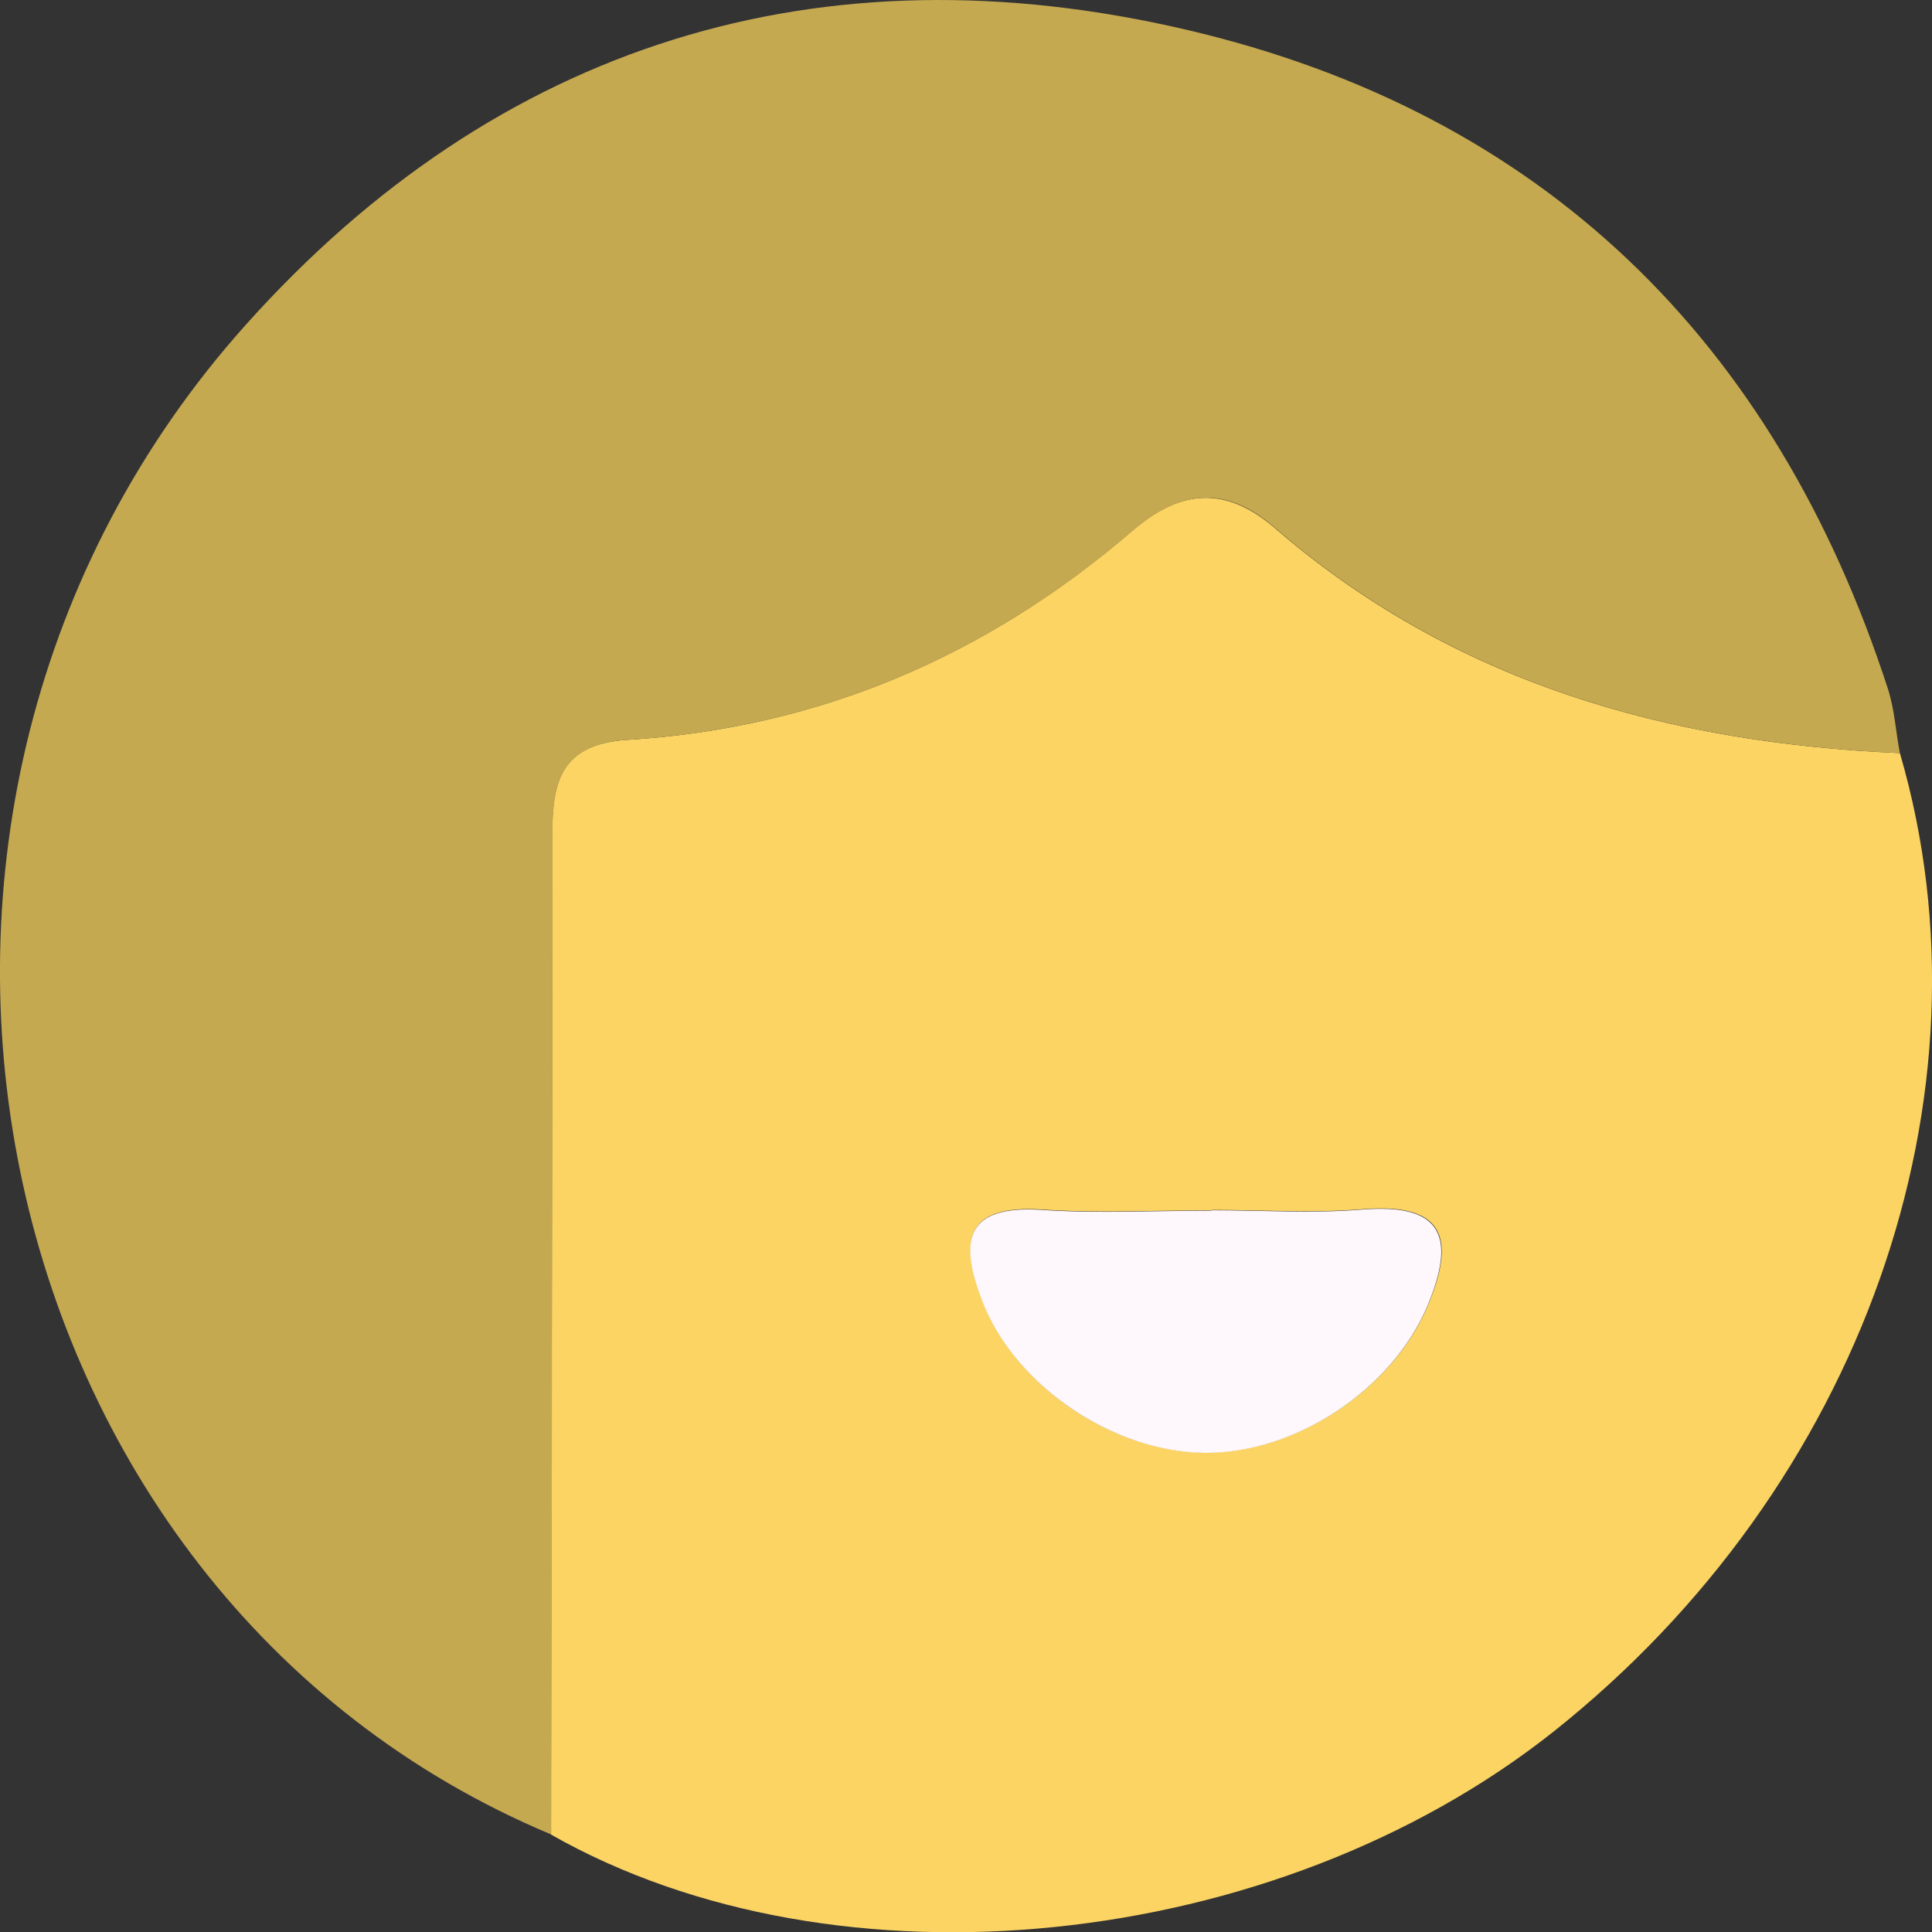 <?xml version="1.0" encoding="UTF-8"?>
<svg id="Capa_1" data-name="Capa 1" xmlns="http://www.w3.org/2000/svg" viewBox="0 0 51.13 51.13">
  <rect x="0" y="0" width="51.13" height="51.13" fill="#333333" stroke="none"/>
  <defs>
    <style>
      .cls-1 {
        fill: #c5a950;
      }

      .cls-1, .cls-2, .cls-3 {
        fill-rule: evenodd;
      }

      .cls-2 {
        fill: #fef7fb;
      }

      .cls-3 {
        fill: #fbd464;
      }
    </style>
  </defs>
  <path class="cls-3" d="m32.07,32.03c-1.5,0-3,.08-4.49-.02-2.13-.14-2.16.91-1.56,2.45.85,2.21,3.43,3.97,5.87,3.98,2.43.02,4.99-1.7,5.91-3.92.73-1.76.42-2.69-1.73-2.52-1.32.11-2.66.02-3.99.02Zm18.21-12.1c2.65,9.07-1.02,19.43-9.17,25.9-7.37,5.84-18.95,7.03-26.53,2.72.01-8.74.04-17.48.03-26.22,0-1.44.07-2.63,1.99-2.75,5.07-.31,9.51-2.22,13.35-5.52,1.26-1.09,2.45-1.23,3.77-.1,4.75,4.11,10.41,5.7,16.55,5.97Z"/>
  <path class="cls-1" d="m50.28,19.93c-6.14-.27-11.8-1.86-16.55-5.97-1.31-1.14-2.5-.99-3.77.1-3.84,3.3-8.29,5.21-13.35,5.52-1.92.12-2,1.31-1.99,2.75,0,8.74-.02,17.48-.03,26.22C-.66,42.17-4.96,21.39,6.51,8.59,13.17,1.15,21.71-1.48,31.41.79c9.41,2.2,15.56,8.23,18.55,17.43.18.55.21,1.14.32,1.71Z"/>
  <path class="cls-2" d="m32.07,32.03c1.33,0,2.67.09,3.99-.02,2.14-.17,2.46.75,1.73,2.52-.92,2.22-3.48,3.94-5.91,3.92-2.43-.02-5.01-1.78-5.87-3.98-.6-1.54-.56-2.59,1.56-2.45,1.49.1,2.99.02,4.49.02Z"/>
</svg>